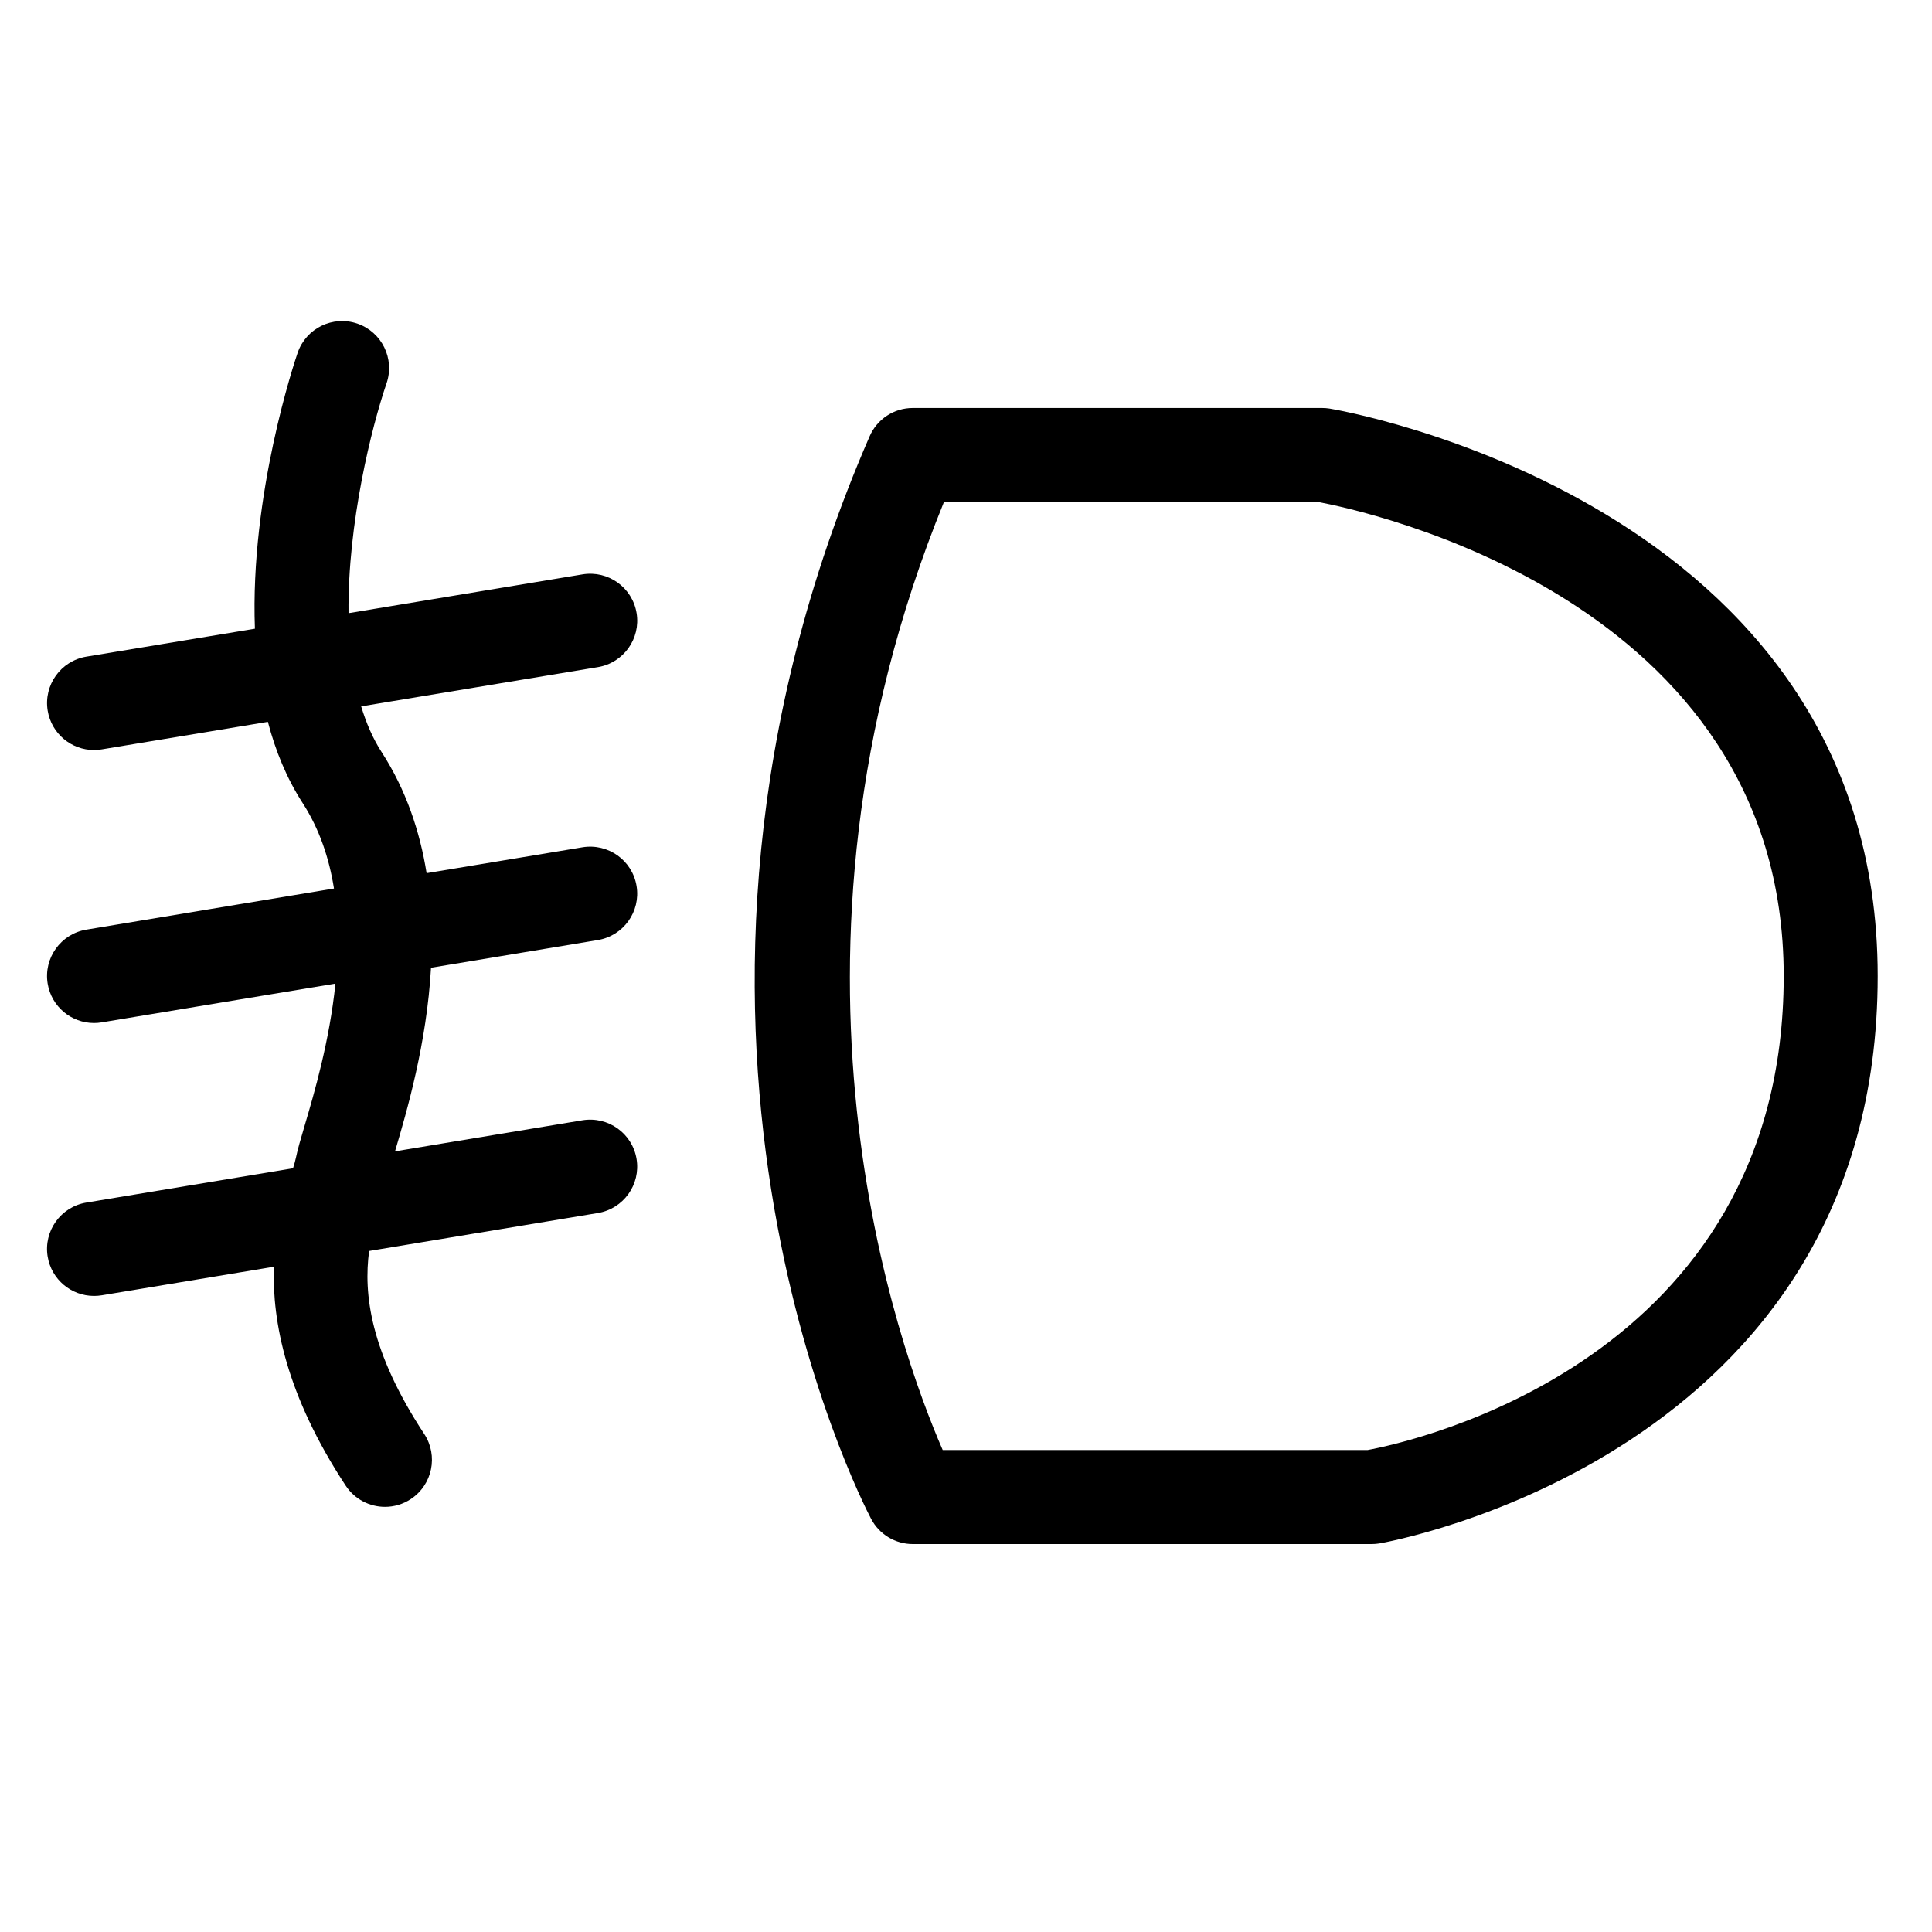 <?xml version="1.0" encoding="UTF-8"?>
<!-- Uploaded to: ICON Repo, www.svgrepo.com, Generator: ICON Repo Mixer Tools -->
<svg fill="#000000" width="800px" height="800px" version="1.1" viewBox="144 144 512 512" xmlns="http://www.w3.org/2000/svg">
 <g>
  <path d="m496.32 252.27c-0.641-0.102-1.289-0.148-1.941-0.148h-108.49c-4.961 0-9.445 2.941-11.422 7.492-67.367 154.93-2.398 281.61 0.398 286.92 2.16 4.09 6.398 6.656 11.023 6.656h121.64c0.668 0 1.336-0.055 1.992-0.16 1.316-0.215 132.09-22.898 132.09-150.37 0.008-126.04-143.84-150.17-145.29-150.39zm10.125 276h-112.62c-11.582-26.609-49.211-129.7 0.336-251.24h99.145c11.039 2.039 123.4 25.301 123.4 125.62 0.004 102.12-98.812 123.49-110.26 125.62z"/>
  <path d="m170.96 487.27 45.613-7.566c-0.441 14.664 3.277 34.027 19.039 58.004 2.391 3.644 6.359 5.621 10.418 5.621 2.348 0 4.727-0.664 6.832-2.055 5.746-3.777 7.34-11.504 3.566-17.25-14.383-21.875-16.117-37.203-14.605-48.504l60.617-10.055c6.789-1.125 11.379-7.539 10.254-14.328-1.125-6.781-7.5-11.355-14.328-10.254l-49.684 8.238c3.156-10.676 8.422-28.672 9.543-48.66l44.215-7.336c6.789-1.129 11.379-7.539 10.254-14.328s-7.5-11.359-14.328-10.254l-41.312 6.856c-1.773-11.023-5.398-22-11.941-32.121-2.32-3.586-4.07-7.684-5.402-12.082l62.734-10.398c6.789-1.125 11.379-7.539 10.254-14.328-1.125-6.781-7.5-11.371-14.328-10.254l-62.012 10.281c-0.242-23.91 6.141-49.406 10.078-60.91 2.227-6.504-1.234-13.59-7.734-15.824-6.504-2.227-13.586 1.223-15.824 7.731-0.738 2.141-12.66 37.48-11.328 73.125l-44.66 7.402c-6.789 1.125-11.379 7.539-10.254 14.328 1.012 6.094 6.289 10.418 12.273 10.418 0.676 0 1.363-0.055 2.055-0.172l44.023-7.297c2.008 7.672 4.984 14.969 9.211 21.508 4.469 6.91 7.035 14.66 8.309 22.664l-65.621 10.895c-6.789 1.129-11.379 7.539-10.254 14.328 1.012 6.102 6.289 10.418 12.273 10.418 0.676 0 1.363-0.055 2.055-0.172l61.93-10.27c-1.551 15.191-5.637 29.094-8.121 37.504-1.086 3.676-1.871 6.34-2.32 8.516-0.172 0.871-0.469 1.859-0.797 2.918l-54.77 9.086c-6.789 1.125-11.379 7.539-10.254 14.328 1.012 6.094 6.289 10.418 12.273 10.418 0.684 0.004 1.367-0.055 2.059-0.168z"/>
 </g>
</svg>